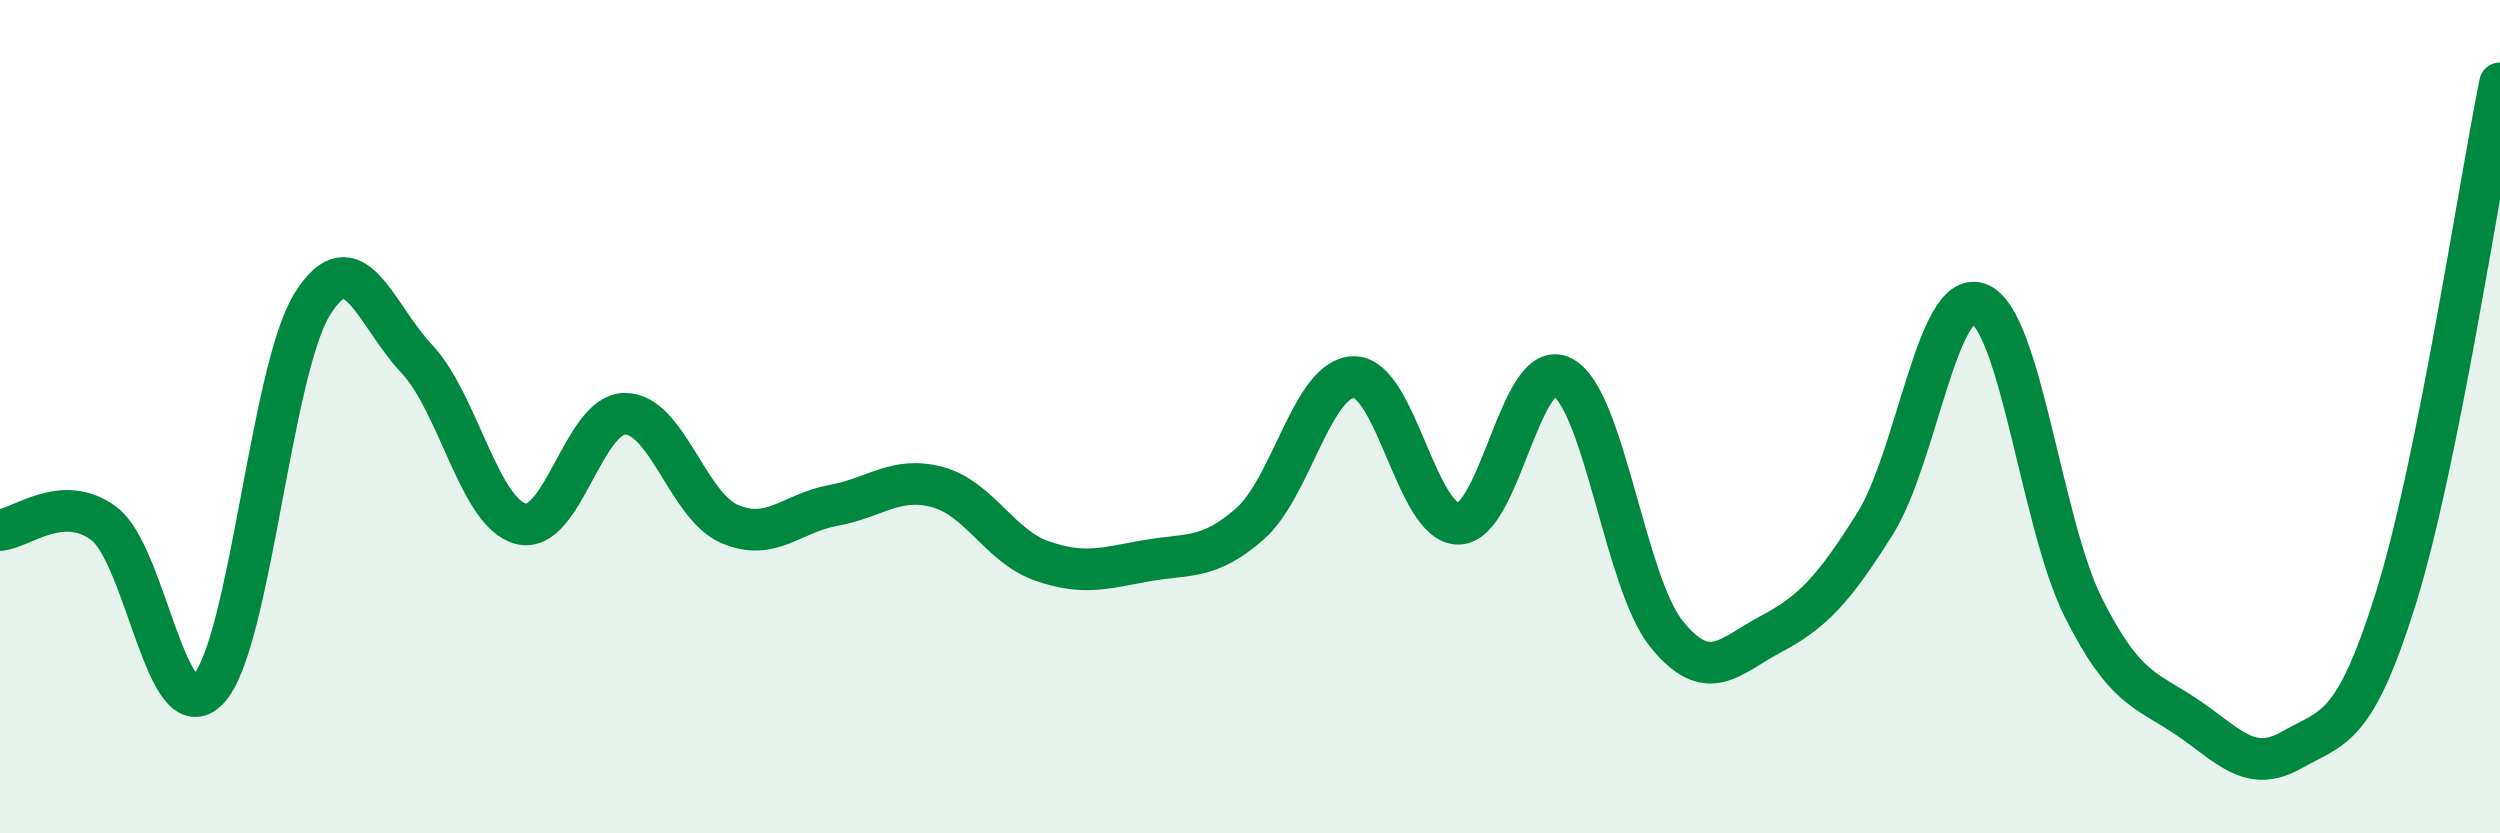 
    <svg width="60" height="20" viewBox="0 0 60 20" xmlns="http://www.w3.org/2000/svg">
      <path
        d="M 0,12.72 C 0.5,12.69 1.5,11.81 2.5,12.57 C 3.5,13.33 4,17.6 5,16.54 C 6,15.48 6.5,8.88 7.5,7.29 C 8.5,5.7 9,7.55 10,8.61 C 11,9.67 11.5,12.31 12.5,12.57 C 13.5,12.83 14,9.93 15,9.93 C 16,9.93 16.5,12.13 17.5,12.57 C 18.5,13.01 19,12.31 20,12.13 C 21,11.95 21.5,11.42 22.5,11.69 C 23.5,11.96 24,13.11 25,13.46 C 26,13.81 26.5,13.64 27.5,13.46 C 28.5,13.28 29,13.45 30,12.57 C 31,11.69 31.5,9.05 32.5,9.05 C 33.5,9.05 34,12.57 35,12.57 C 36,12.57 36.5,8.52 37.5,9.05 C 38.5,9.58 39,13.99 40,15.22 C 41,16.45 41.5,15.75 42.5,15.22 C 43.5,14.69 44,14.16 45,12.57 C 46,10.98 46.5,6.89 47.5,7.29 C 48.5,7.69 49,12.59 50,14.58 C 51,16.57 51.5,16.54 52.5,17.22 C 53.5,17.9 54,18.57 55,18 C 56,17.43 56.5,17.56 57.5,14.36 C 58.5,11.16 59.5,4.47 60,2L60 20L0 20Z"
        fill="#008740"
        opacity="0.1"
        stroke-linecap="round"
        stroke-linejoin="round"
      />
      <path
        d="M 0,12.72 C 0.5,12.69 1.5,11.81 2.5,12.57 C 3.5,13.33 4,17.6 5,16.54 C 6,15.48 6.5,8.88 7.5,7.29 C 8.5,5.7 9,7.55 10,8.61 C 11,9.67 11.5,12.31 12.5,12.57 C 13.5,12.83 14,9.93 15,9.93 C 16,9.93 16.5,12.13 17.5,12.57 C 18.5,13.01 19,12.31 20,12.13 C 21,11.95 21.5,11.42 22.5,11.69 C 23.5,11.96 24,13.11 25,13.46 C 26,13.81 26.5,13.64 27.5,13.46 C 28.5,13.28 29,13.45 30,12.57 C 31,11.69 31.5,9.05 32.5,9.05 C 33.5,9.05 34,12.57 35,12.57 C 36,12.57 36.5,8.52 37.5,9.05 C 38.5,9.58 39,13.99 40,15.22 C 41,16.45 41.5,15.75 42.5,15.22 C 43.5,14.69 44,14.16 45,12.57 C 46,10.98 46.5,6.89 47.5,7.29 C 48.5,7.69 49,12.59 50,14.58 C 51,16.57 51.5,16.54 52.5,17.22 C 53.5,17.9 54,18.57 55,18 C 56,17.43 56.5,17.56 57.5,14.36 C 58.5,11.16 59.5,4.47 60,2"
        stroke="#008740"
        stroke-width="1"
        fill="none"
        stroke-linecap="round"
        stroke-linejoin="round"
      />
    </svg>
  